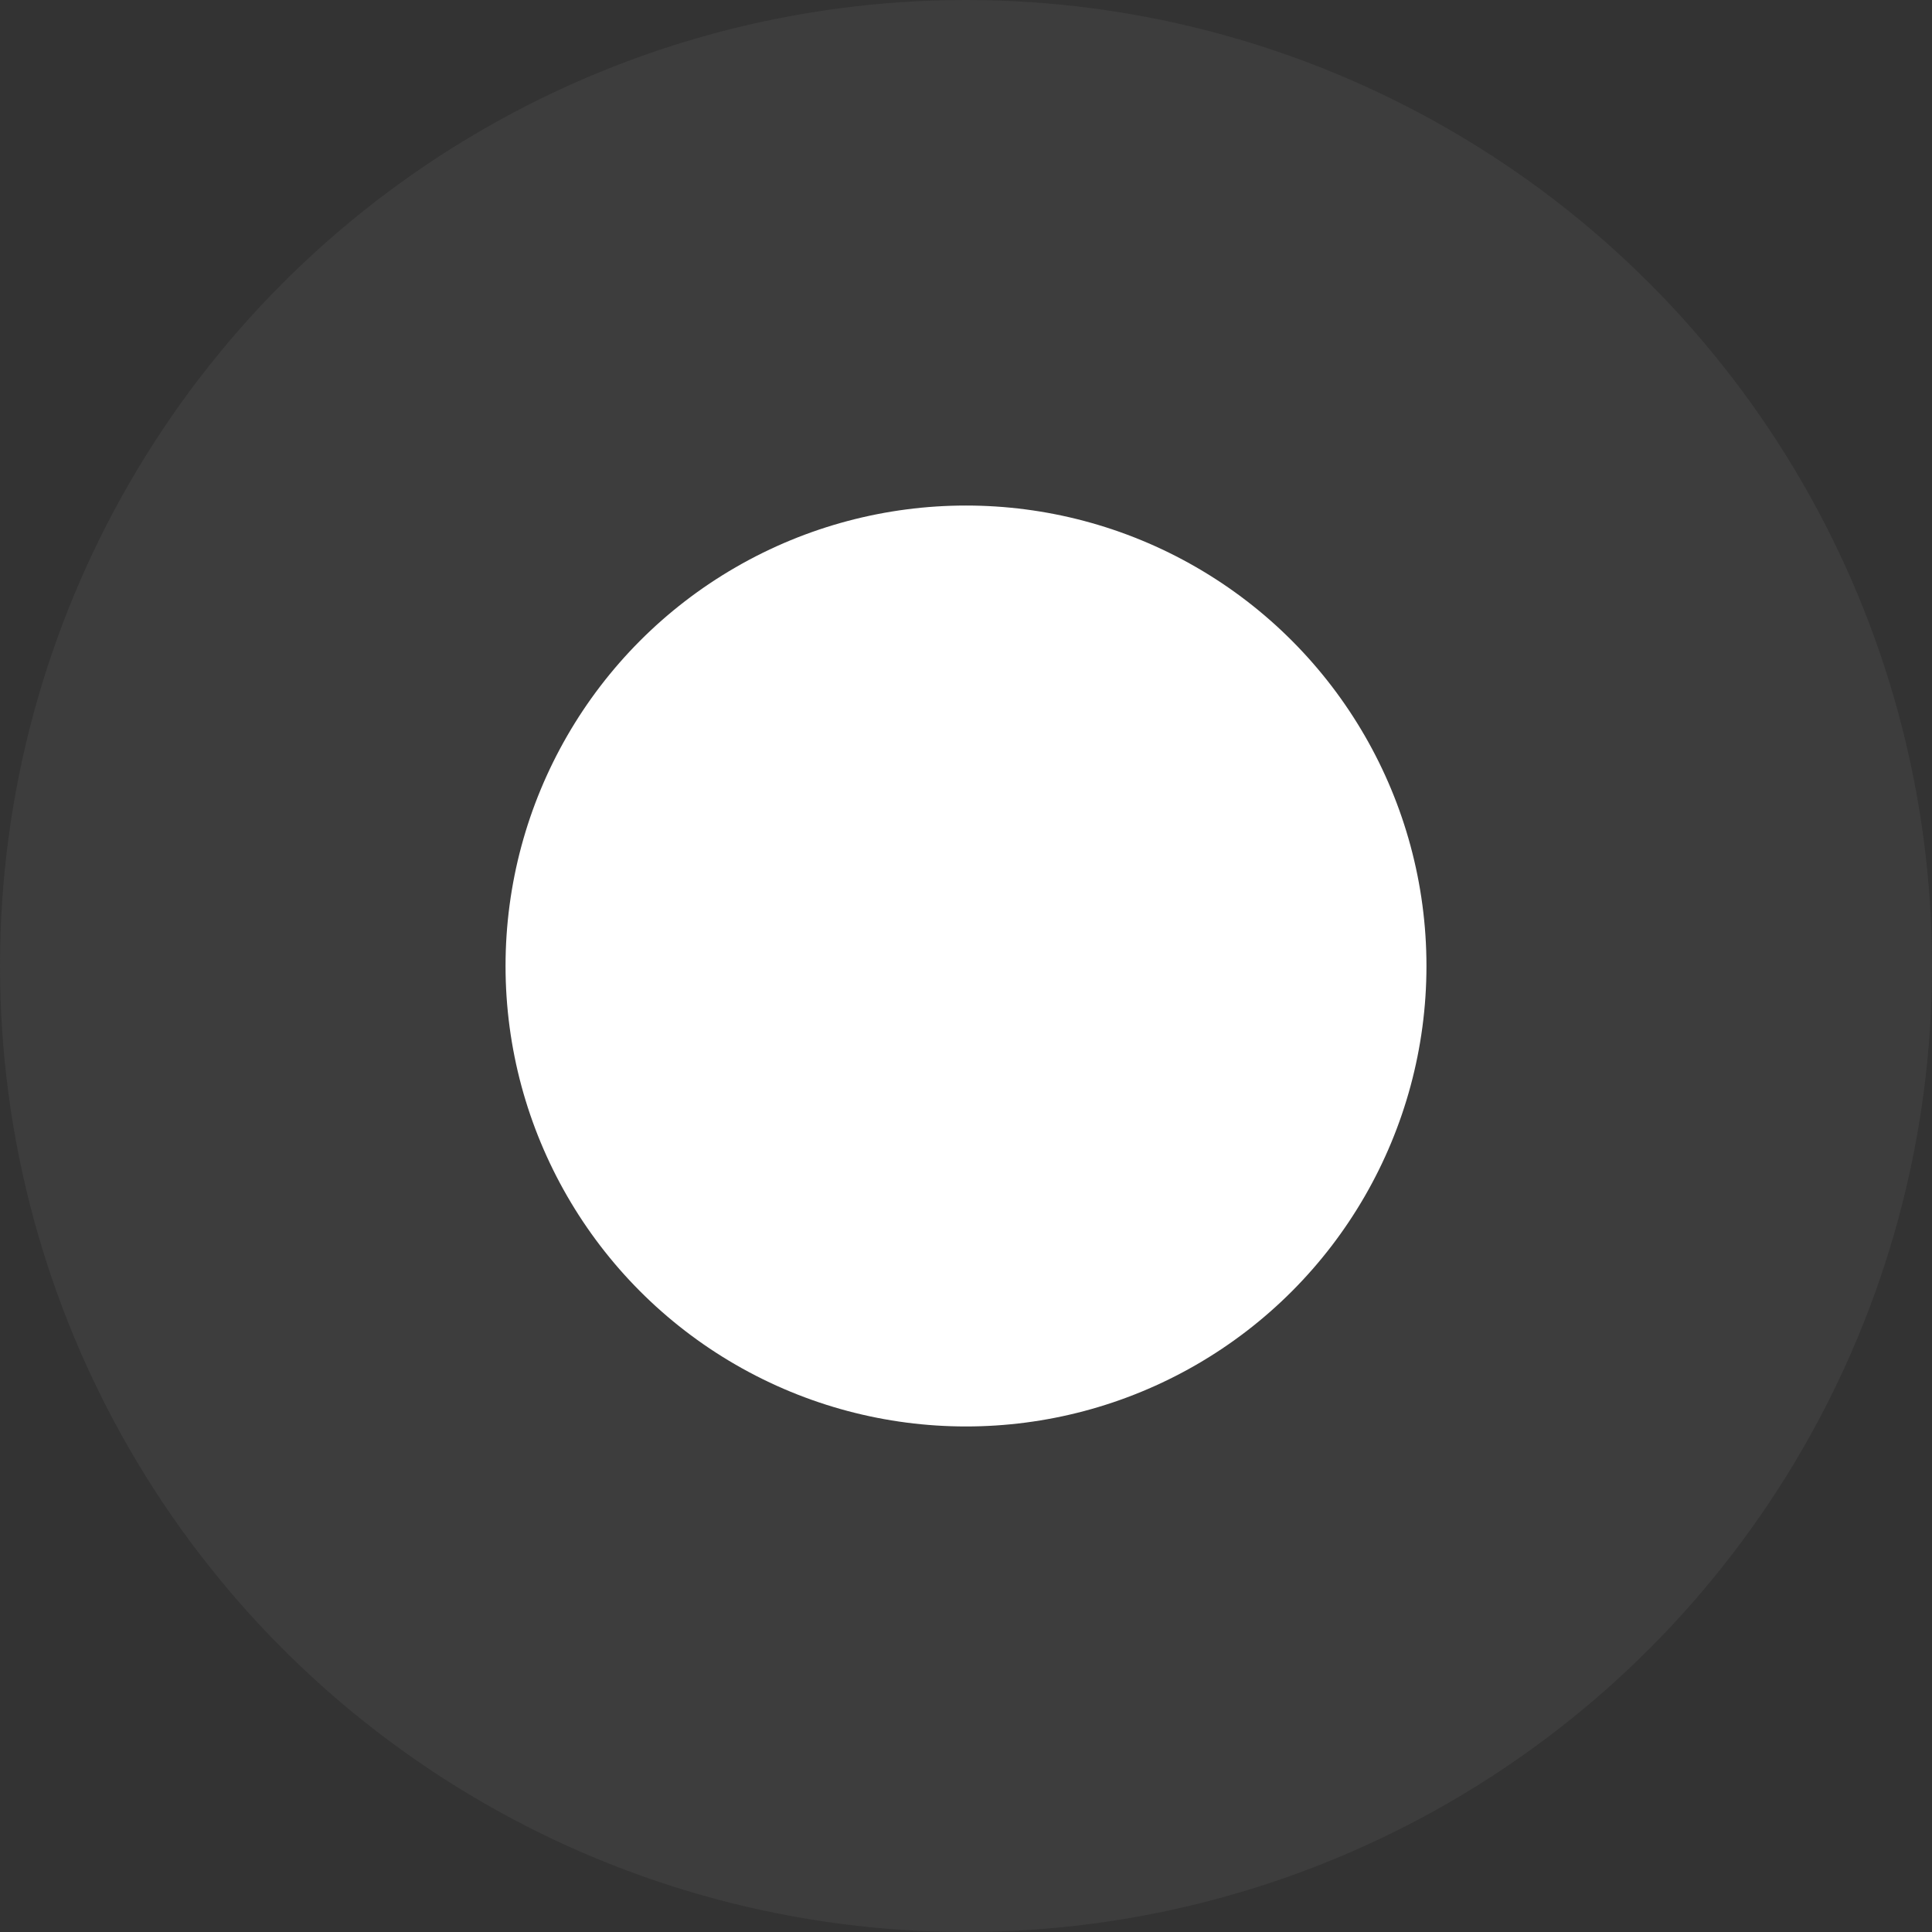 <?xml version="1.0" encoding="UTF-8"?> <svg xmlns="http://www.w3.org/2000/svg" viewBox="0 0 60 60"><rect x="0" y="0" width="60" height="60" fill="#333333" stroke="none"/> <title>11</title> <circle cx="30" cy="30" r="30" style="fill:#666766;opacity:0.2"></circle> <circle cx="30" cy="30" r="14.3" style="fill:#fff"></circle> </svg> 